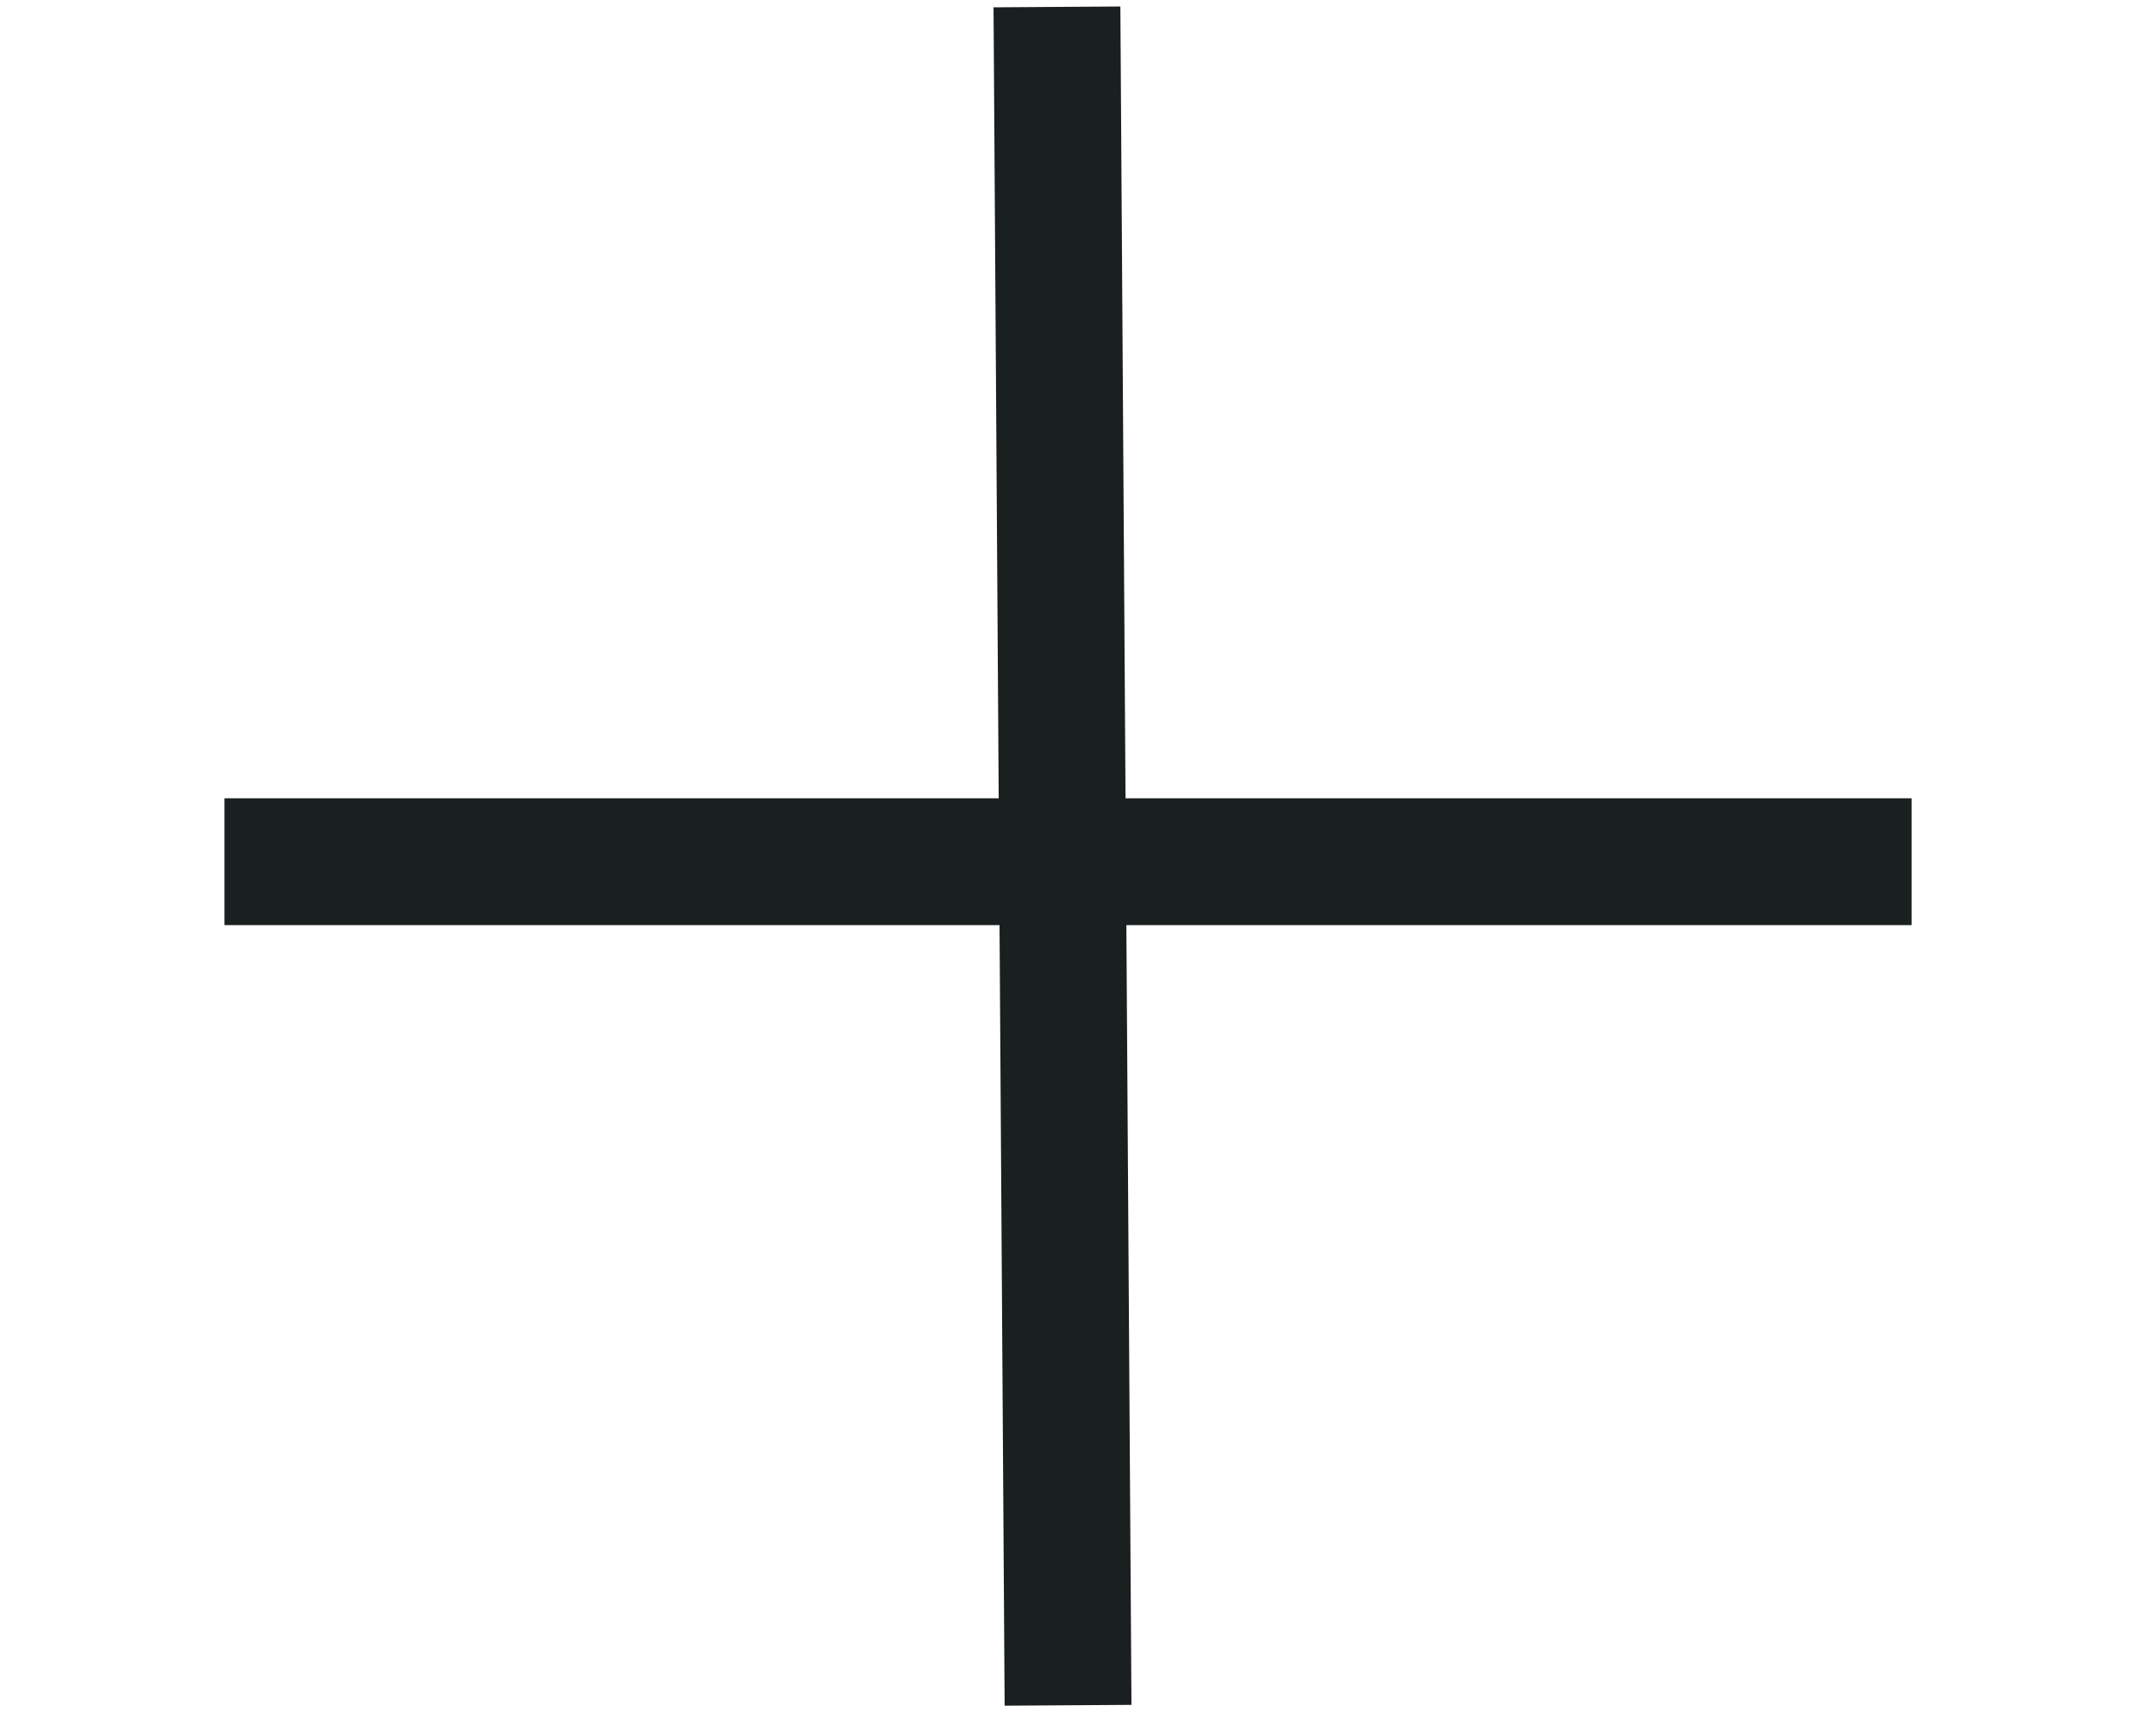 <svg width="34" height="27" viewBox="0 0 34 27" fill="none" xmlns="http://www.w3.org/2000/svg">
<path d="M3.54 13.588H30.146" stroke="#1A1F1F" stroke-width="2"/>
<path d="M16.668 0.109L16.843 26.89" stroke="#1A1F1F" stroke-width="2"/>
</svg>
